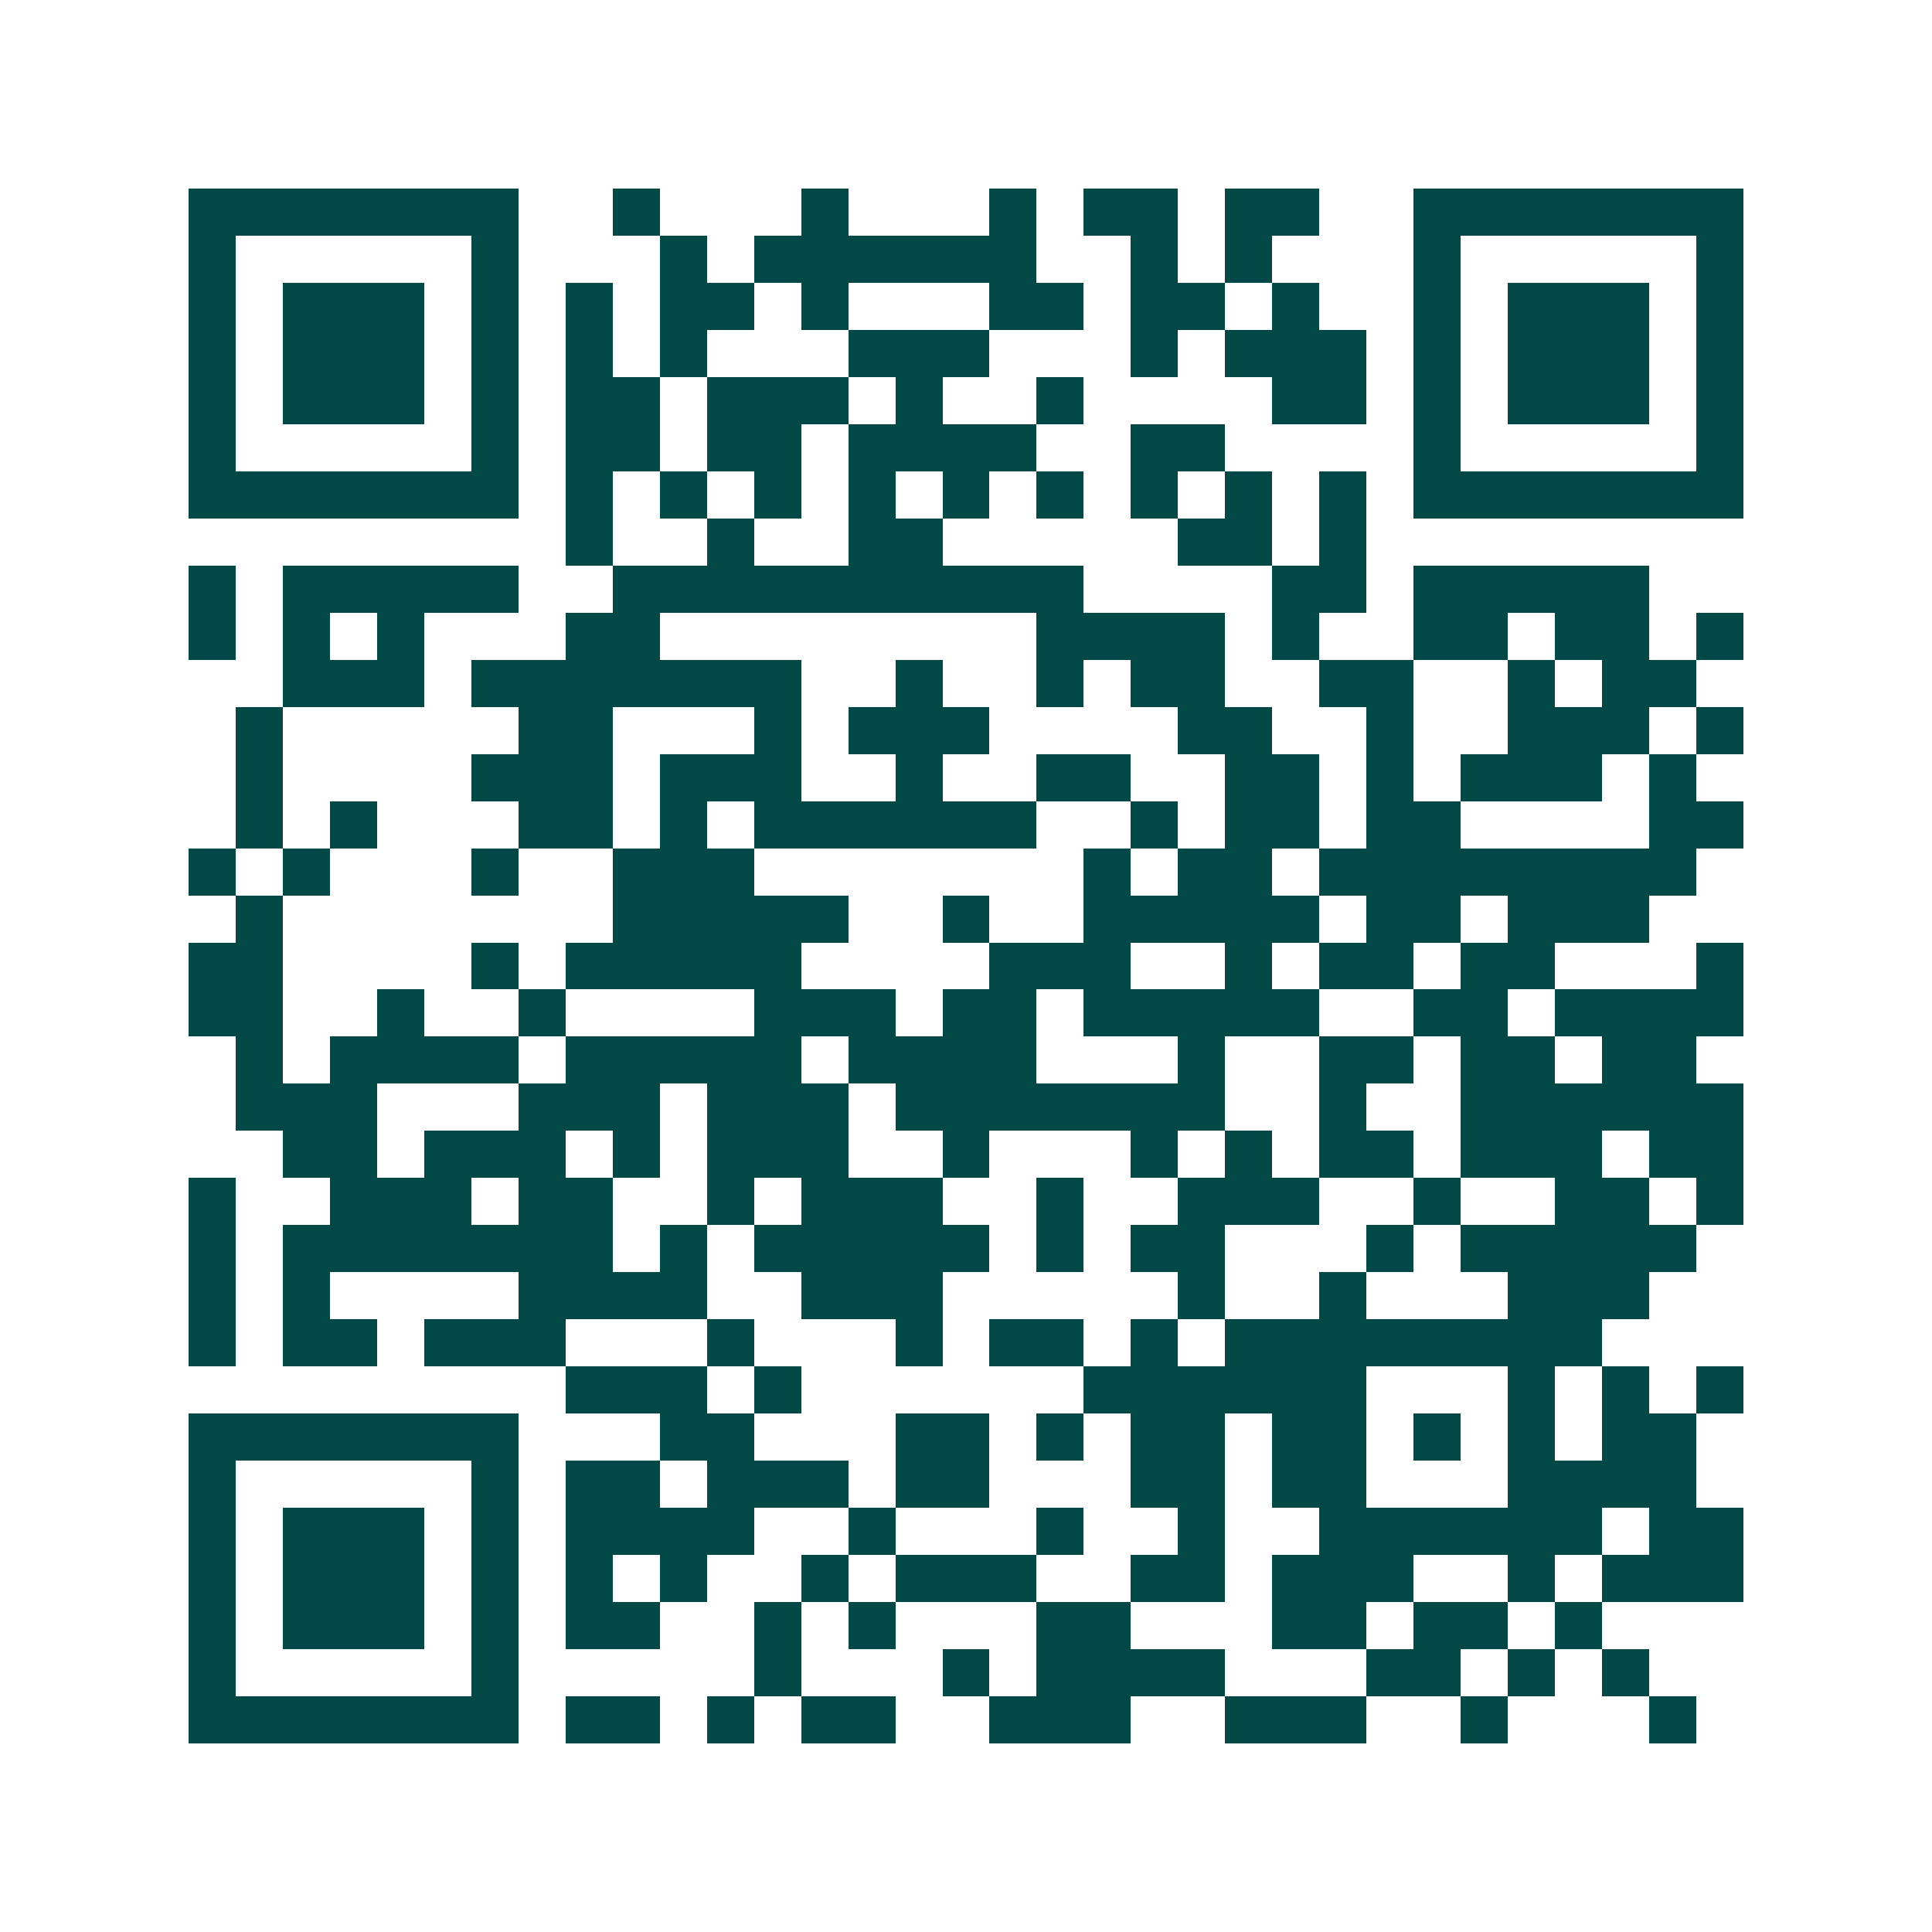 <svg xmlns="http://www.w3.org/2000/svg" width="200" height="200" viewBox="0 0 41 41" shape-rendering="crispEdges"><path fill="#ffffff" d="M0 0h41v41H0z"/><path stroke="#014847" d="M4 4.5h7m2 0h1m3 0h1m3 0h1m1 0h2m1 0h2m2 0h7M4 5.5h1m5 0h1m3 0h1m1 0h6m2 0h1m1 0h1m3 0h1m5 0h1M4 6.5h1m1 0h3m1 0h1m1 0h1m1 0h2m1 0h1m3 0h2m1 0h2m1 0h1m2 0h1m1 0h3m1 0h1M4 7.5h1m1 0h3m1 0h1m1 0h1m1 0h1m3 0h3m3 0h1m1 0h3m1 0h1m1 0h3m1 0h1M4 8.5h1m1 0h3m1 0h1m1 0h2m1 0h3m1 0h1m2 0h1m4 0h2m1 0h1m1 0h3m1 0h1M4 9.5h1m5 0h1m1 0h2m1 0h2m1 0h4m2 0h2m4 0h1m5 0h1M4 10.5h7m1 0h1m1 0h1m1 0h1m1 0h1m1 0h1m1 0h1m1 0h1m1 0h1m1 0h1m1 0h7M12 11.5h1m2 0h1m2 0h2m5 0h2m1 0h1M4 12.5h1m1 0h5m2 0h10m4 0h2m1 0h5M4 13.5h1m1 0h1m1 0h1m3 0h2m8 0h4m1 0h1m2 0h2m1 0h2m1 0h1M6 14.5h3m1 0h7m2 0h1m2 0h1m1 0h2m2 0h2m2 0h1m1 0h2M5 15.5h1m5 0h2m3 0h1m1 0h3m4 0h2m2 0h1m2 0h3m1 0h1M5 16.5h1m4 0h3m1 0h3m2 0h1m2 0h2m2 0h2m1 0h1m1 0h3m1 0h1M5 17.5h1m1 0h1m3 0h2m1 0h1m1 0h6m2 0h1m1 0h2m1 0h2m4 0h2M4 18.5h1m1 0h1m3 0h1m2 0h3m7 0h1m1 0h2m1 0h8M5 19.5h1m7 0h5m2 0h1m2 0h5m1 0h2m1 0h3M4 20.5h2m4 0h1m1 0h5m4 0h3m2 0h1m1 0h2m1 0h2m3 0h1M4 21.5h2m2 0h1m2 0h1m4 0h3m1 0h2m1 0h5m2 0h2m1 0h4M5 22.5h1m1 0h4m1 0h5m1 0h4m3 0h1m2 0h2m1 0h2m1 0h2M5 23.5h3m3 0h3m1 0h3m1 0h7m2 0h1m2 0h6M6 24.5h2m1 0h3m1 0h1m1 0h3m2 0h1m3 0h1m1 0h1m1 0h2m1 0h3m1 0h2M4 25.5h1m2 0h3m1 0h2m2 0h1m1 0h3m2 0h1m2 0h3m2 0h1m2 0h2m1 0h1M4 26.5h1m1 0h7m1 0h1m1 0h5m1 0h1m1 0h2m3 0h1m1 0h5M4 27.5h1m1 0h1m4 0h4m2 0h3m5 0h1m2 0h1m3 0h3M4 28.5h1m1 0h2m1 0h3m3 0h1m3 0h1m1 0h2m1 0h1m1 0h8M12 29.5h3m1 0h1m6 0h6m3 0h1m1 0h1m1 0h1M4 30.5h7m3 0h2m3 0h2m1 0h1m1 0h2m1 0h2m1 0h1m1 0h1m1 0h2M4 31.5h1m5 0h1m1 0h2m1 0h3m1 0h2m3 0h2m1 0h2m3 0h4M4 32.5h1m1 0h3m1 0h1m1 0h4m2 0h1m3 0h1m2 0h1m2 0h6m1 0h2M4 33.5h1m1 0h3m1 0h1m1 0h1m1 0h1m2 0h1m1 0h3m2 0h2m1 0h3m2 0h1m1 0h3M4 34.5h1m1 0h3m1 0h1m1 0h2m2 0h1m1 0h1m3 0h2m3 0h2m1 0h2m1 0h1M4 35.5h1m5 0h1m5 0h1m3 0h1m1 0h4m3 0h2m1 0h1m1 0h1M4 36.5h7m1 0h2m1 0h1m1 0h2m2 0h3m2 0h3m2 0h1m3 0h1"/></svg>
